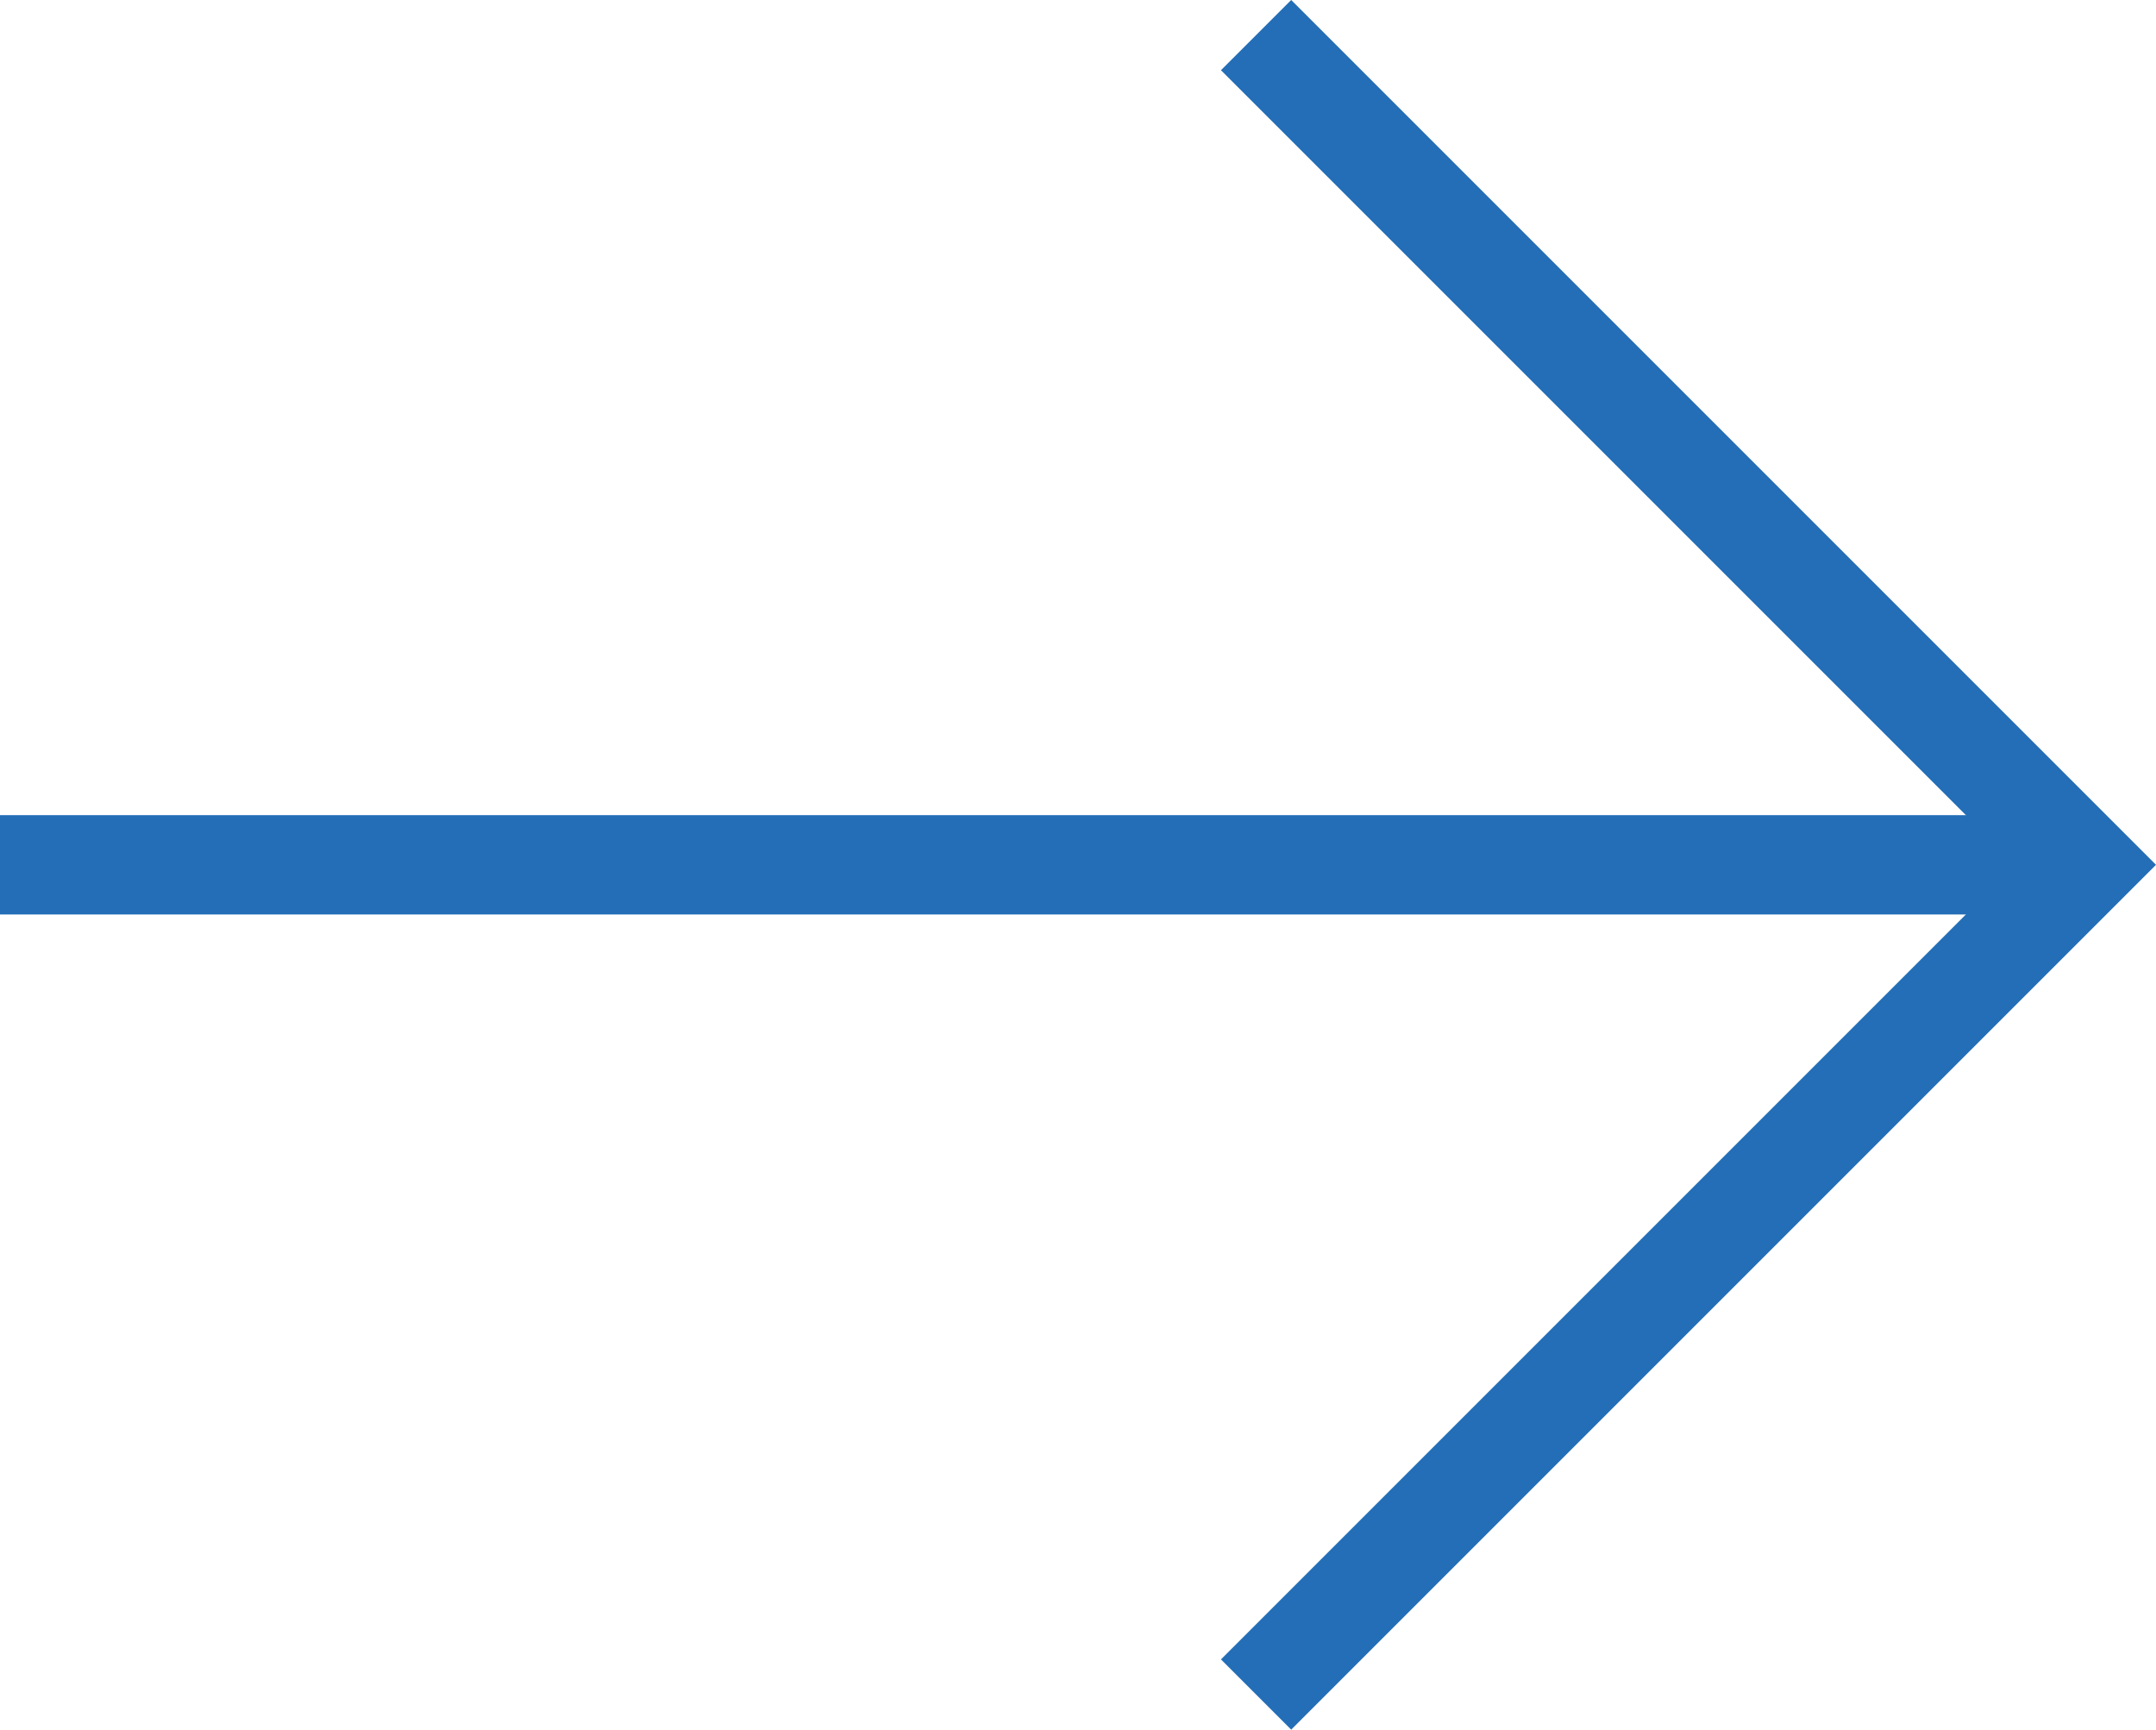 <svg xmlns="http://www.w3.org/2000/svg" width="21.707" height="17.414" viewBox="0 0 21.707 17.414">
  <g id="화살표" transform="translate(0.5 0.707)">
    <g id="그룹_7109" data-name="그룹 7109" transform="translate(12.5)">
      <path id="패스_6682" data-name="패스 6682" d="M9.626,232.168l8-8-8-8" transform="translate(-9.626 -216.168)" fill="none" stroke="#236eb6" stroke-linecap="square" stroke-miterlimit="10" stroke-width="1"/>
    </g>
    <line id="선_3" data-name="선 3" x2="20" transform="translate(0 8)" fill="none" stroke="#236eb6" stroke-linecap="square" stroke-miterlimit="10" stroke-width="1"/>
  </g>
</svg>
